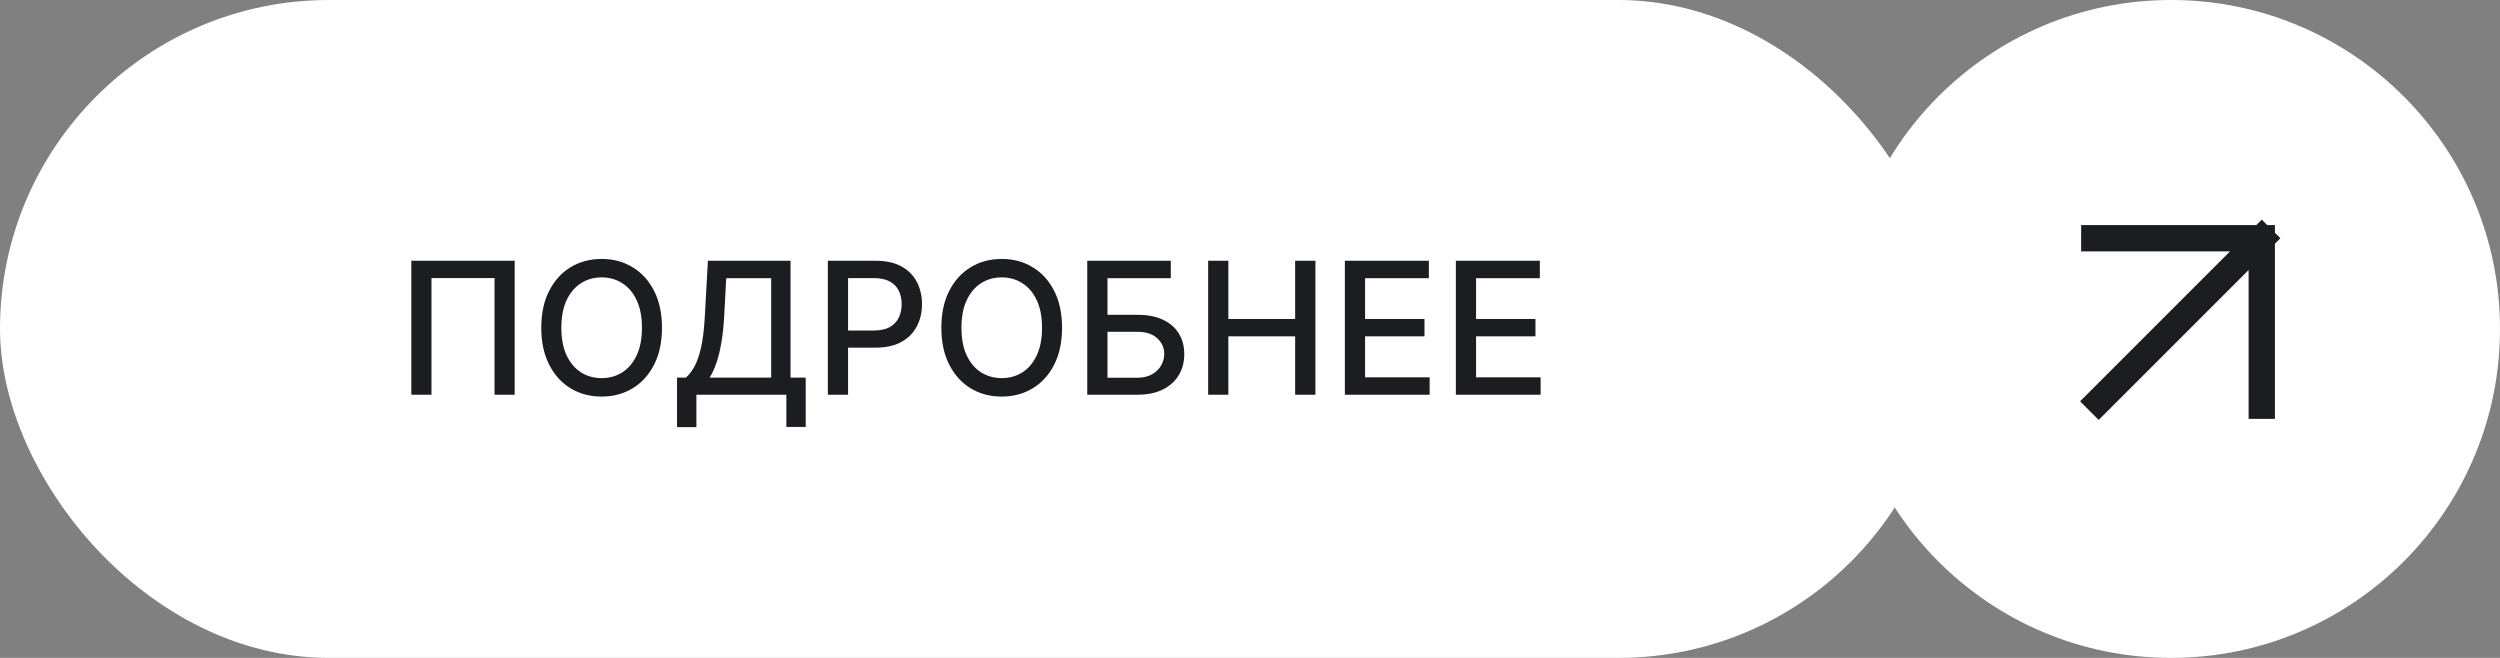 <?xml version="1.0" encoding="UTF-8"?> <svg xmlns="http://www.w3.org/2000/svg" width="190" height="50" viewBox="0 0 190 50" fill="none"><rect x="0" y="0" width="190" height="50" fill="#808080" stroke="none"/><rect width="148" height="50" rx="25" fill="white"></rect><path d="M39.116 19.818V30H37.585V21.131H32.792V30H31.261V19.818H39.116ZM50.31 24.909C50.31 25.996 50.111 26.931 49.713 27.713C49.315 28.492 48.77 29.092 48.078 29.513C47.388 29.93 46.604 30.139 45.726 30.139C44.844 30.139 44.057 29.93 43.364 29.513C42.675 29.092 42.132 28.49 41.734 27.708C41.336 26.926 41.137 25.993 41.137 24.909C41.137 23.822 41.336 22.889 41.734 22.11C42.132 21.328 42.675 20.728 43.364 20.31C44.057 19.889 44.844 19.679 45.726 19.679C46.604 19.679 47.388 19.889 48.078 20.31C48.77 20.728 49.315 21.328 49.713 22.11C50.111 22.889 50.31 23.822 50.31 24.909ZM48.788 24.909C48.788 24.081 48.654 23.383 48.386 22.816C48.121 22.246 47.756 21.815 47.292 21.523C46.831 21.229 46.309 21.081 45.726 21.081C45.139 21.081 44.616 21.229 44.155 21.523C43.694 21.815 43.33 22.246 43.061 22.816C42.796 23.383 42.663 24.081 42.663 24.909C42.663 25.738 42.796 26.437 43.061 27.007C43.33 27.574 43.694 28.005 44.155 28.3C44.616 28.591 45.139 28.737 45.726 28.737C46.309 28.737 46.831 28.591 47.292 28.3C47.756 28.005 48.121 27.574 48.386 27.007C48.654 26.437 48.788 25.738 48.788 24.909ZM51.455 32.461V28.697H52.126C52.354 28.505 52.568 28.232 52.767 27.877C52.966 27.523 53.135 27.044 53.274 26.44C53.413 25.837 53.509 25.063 53.562 24.119L53.801 19.818H60.08V28.697H61.234V32.446H59.762V30H52.926V32.461H51.455ZM53.935 28.697H58.609V21.141H55.193L55.034 24.119C54.991 24.838 54.92 25.484 54.82 26.058C54.724 26.631 54.6 27.138 54.447 27.579C54.298 28.016 54.127 28.389 53.935 28.697ZM62.916 30V19.818H66.546C67.338 19.818 67.994 19.962 68.514 20.251C69.035 20.539 69.424 20.933 69.683 21.434C69.941 21.931 70.071 22.491 70.071 23.114C70.071 23.741 69.94 24.304 69.678 24.805C69.419 25.302 69.028 25.696 68.504 25.988C67.984 26.276 67.33 26.421 66.541 26.421H64.045V25.118H66.401C66.902 25.118 67.308 25.032 67.62 24.859C67.931 24.684 68.16 24.445 68.306 24.143C68.451 23.842 68.524 23.499 68.524 23.114C68.524 22.73 68.451 22.389 68.306 22.09C68.16 21.792 67.93 21.558 67.615 21.389C67.303 21.22 66.892 21.136 66.382 21.136H64.453V30H62.916ZM80.716 24.909C80.716 25.996 80.517 26.931 80.119 27.713C79.722 28.492 79.177 29.092 78.484 29.513C77.794 29.93 77.01 30.139 76.132 30.139C75.251 30.139 74.463 29.93 73.771 29.513C73.081 29.092 72.538 28.49 72.14 27.708C71.742 26.926 71.543 25.993 71.543 24.909C71.543 23.822 71.742 22.889 72.14 22.11C72.538 21.328 73.081 20.728 73.771 20.31C74.463 19.889 75.251 19.679 76.132 19.679C77.01 19.679 77.794 19.889 78.484 20.31C79.177 20.728 79.722 21.328 80.119 22.11C80.517 22.889 80.716 23.822 80.716 24.909ZM79.195 24.909C79.195 24.081 79.061 23.383 78.792 22.816C78.527 22.246 78.162 21.815 77.698 21.523C77.237 21.229 76.716 21.081 76.132 21.081C75.546 21.081 75.022 21.229 74.561 21.523C74.1 21.815 73.736 22.246 73.467 22.816C73.202 23.383 73.07 24.081 73.07 24.909C73.07 25.738 73.202 26.437 73.467 27.007C73.736 27.574 74.1 28.005 74.561 28.3C75.022 28.591 75.546 28.737 76.132 28.737C76.716 28.737 77.237 28.591 77.698 28.3C78.162 28.005 78.527 27.574 78.792 27.007C79.061 26.437 79.195 25.738 79.195 24.909ZM82.631 30V19.818H88.98V21.141H84.168V23.925H86.445C87.2 23.925 87.841 24.047 88.368 24.293C88.899 24.538 89.303 24.884 89.582 25.332C89.863 25.779 90.004 26.306 90.004 26.913C90.004 27.519 89.863 28.055 89.582 28.518C89.303 28.983 88.899 29.345 88.368 29.607C87.841 29.869 87.2 30 86.445 30H82.631ZM84.168 28.707H86.445C86.882 28.707 87.252 28.621 87.553 28.449C87.858 28.276 88.088 28.053 88.244 27.778C88.403 27.503 88.483 27.208 88.483 26.893C88.483 26.435 88.307 26.043 87.956 25.715C87.605 25.383 87.101 25.217 86.445 25.217H84.168V28.707ZM91.819 30V19.818H93.355V24.243H98.431V19.818H99.972V30H98.431V25.56H93.355V30H91.819ZM102.209 30V19.818H108.593V21.141H103.746V24.243H108.26V25.56H103.746V28.678H108.653V30H102.209ZM110.645 30V19.818H117.028V21.141H112.181V24.243H116.695V25.56H112.181V28.678H117.088V30H110.645Z" fill="#1C1D20"></path><circle cx="165" cy="25" r="25" fill="white"></circle><path d="M159.166 18.106L171.894 18.106M171.894 18.106L171.894 30.834M171.894 18.106L159.5 30.5" stroke="#1C1D20" stroke-width="2" stroke-linecap="square"></path></svg> 